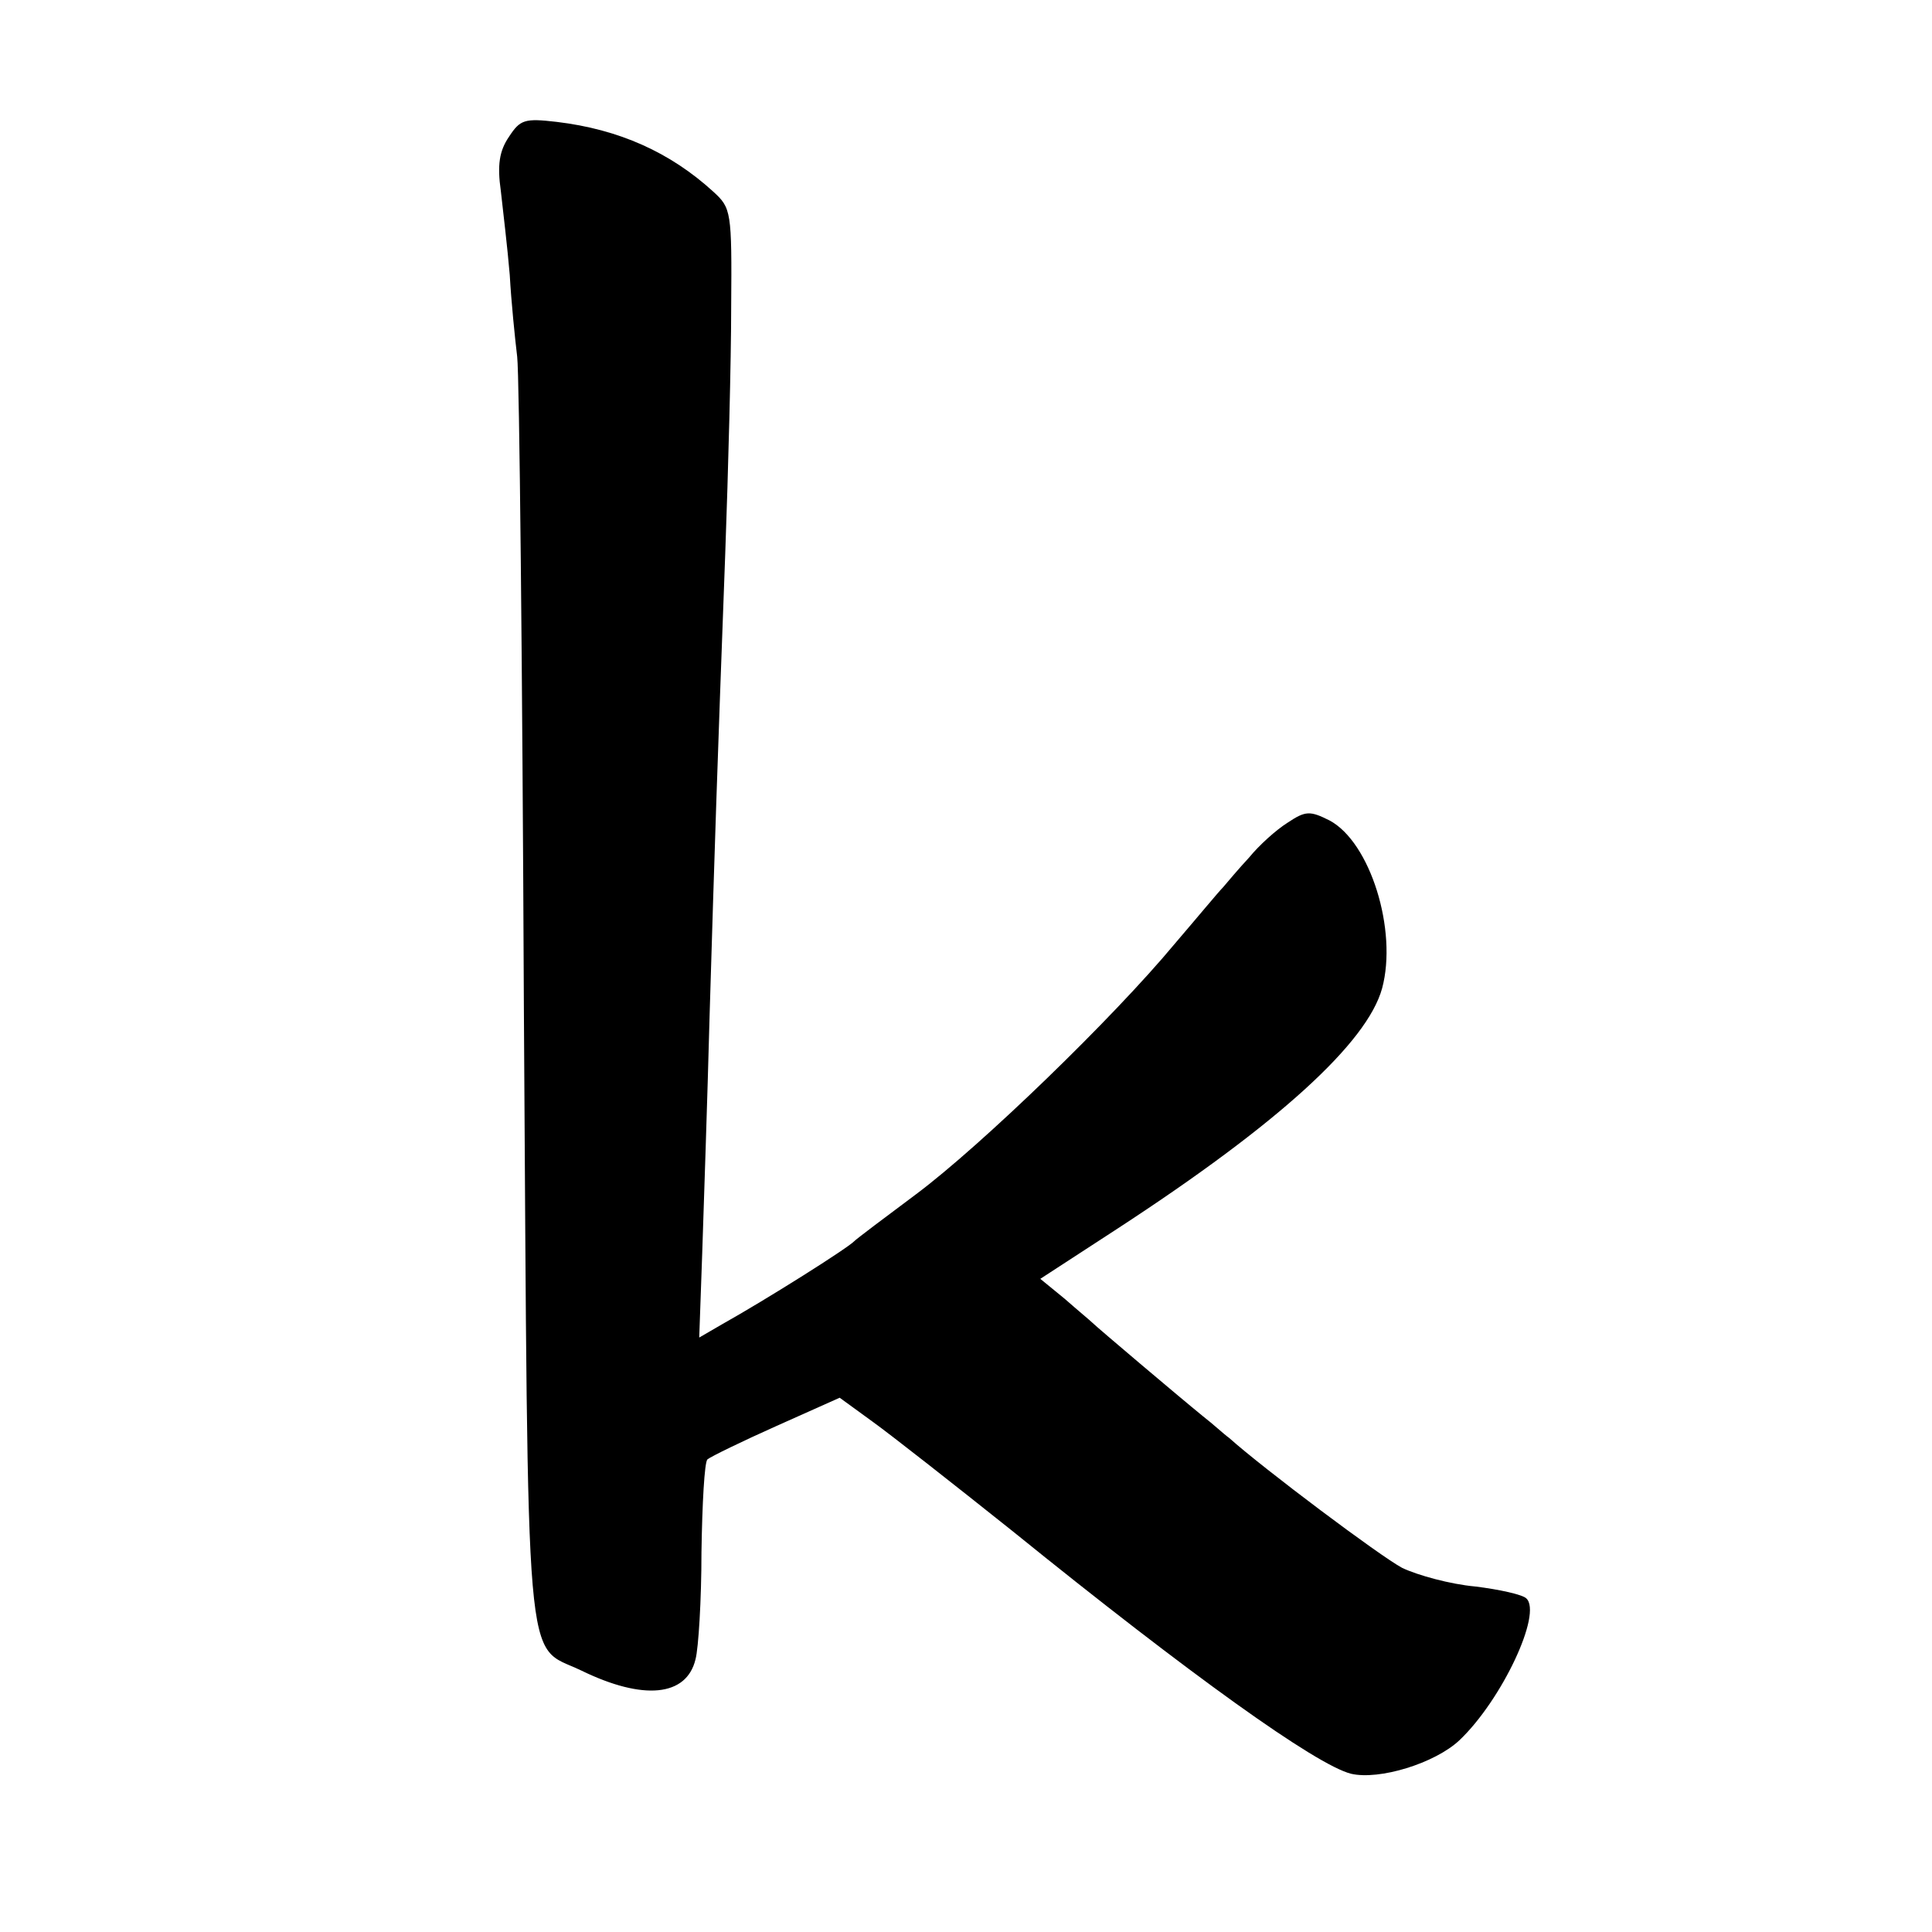 <?xml version="1.0" standalone="no"?>
<!DOCTYPE svg PUBLIC "-//W3C//DTD SVG 20010904//EN"
 "http://www.w3.org/TR/2001/REC-SVG-20010904/DTD/svg10.dtd">
<svg version="1.0" xmlns="http://www.w3.org/2000/svg"
 width="260pt" height="260pt" viewBox="0 0 260 260"
 preserveAspectRatio="xMidYMid meet">
<g transform="translate(0,260) scale(0.1,-0.1)"
fill="#000000" stroke="none">
<path d="M685 2416 c-13 -19 -16 -38 -11 -73 3 -27 9 -77 12 -113 2 -36 7 -85
10 -110 3 -25 7 -418 9 -874 6 -923 0 -857 77 -894 84 -41 142 -35 154 15 4
15 8 80 8 144 1 65 4 121 8 125 5 4 46 24 93 45 l85 38 44 -32 c25 -18 109
-84 188 -147 241 -195 409 -315 456 -327 38 -9 113 14 146 45 57 54 112 171
90 191 -5 5 -36 12 -69 16 -33 3 -77 15 -98 25 -30 16 -186 133 -233 175 -7 5
-22 19 -35 29 -32 26 -143 120 -149 126 -3 3 -20 17 -37 32 l-33 27 103 67
c218 142 337 251 357 324 21 78 -16 197 -71 226 -26 13 -32 13 -56 -3 -16 -10
-39 -31 -52 -47 -14 -15 -29 -33 -35 -40 -6 -6 -35 -41 -65 -76 -83 -100 -261
-272 -348 -337 -43 -32 -80 -60 -83 -63 -8 -9 -119 -79 -178 -112 l-31 -18 4
113 c2 61 7 207 10 322 7 232 10 325 21 620 4 110 8 260 8 332 1 129 0 133
-24 155 -58 53 -127 84 -211 94 -43 5 -49 3 -64 -20z"/>
</g>
</svg>
